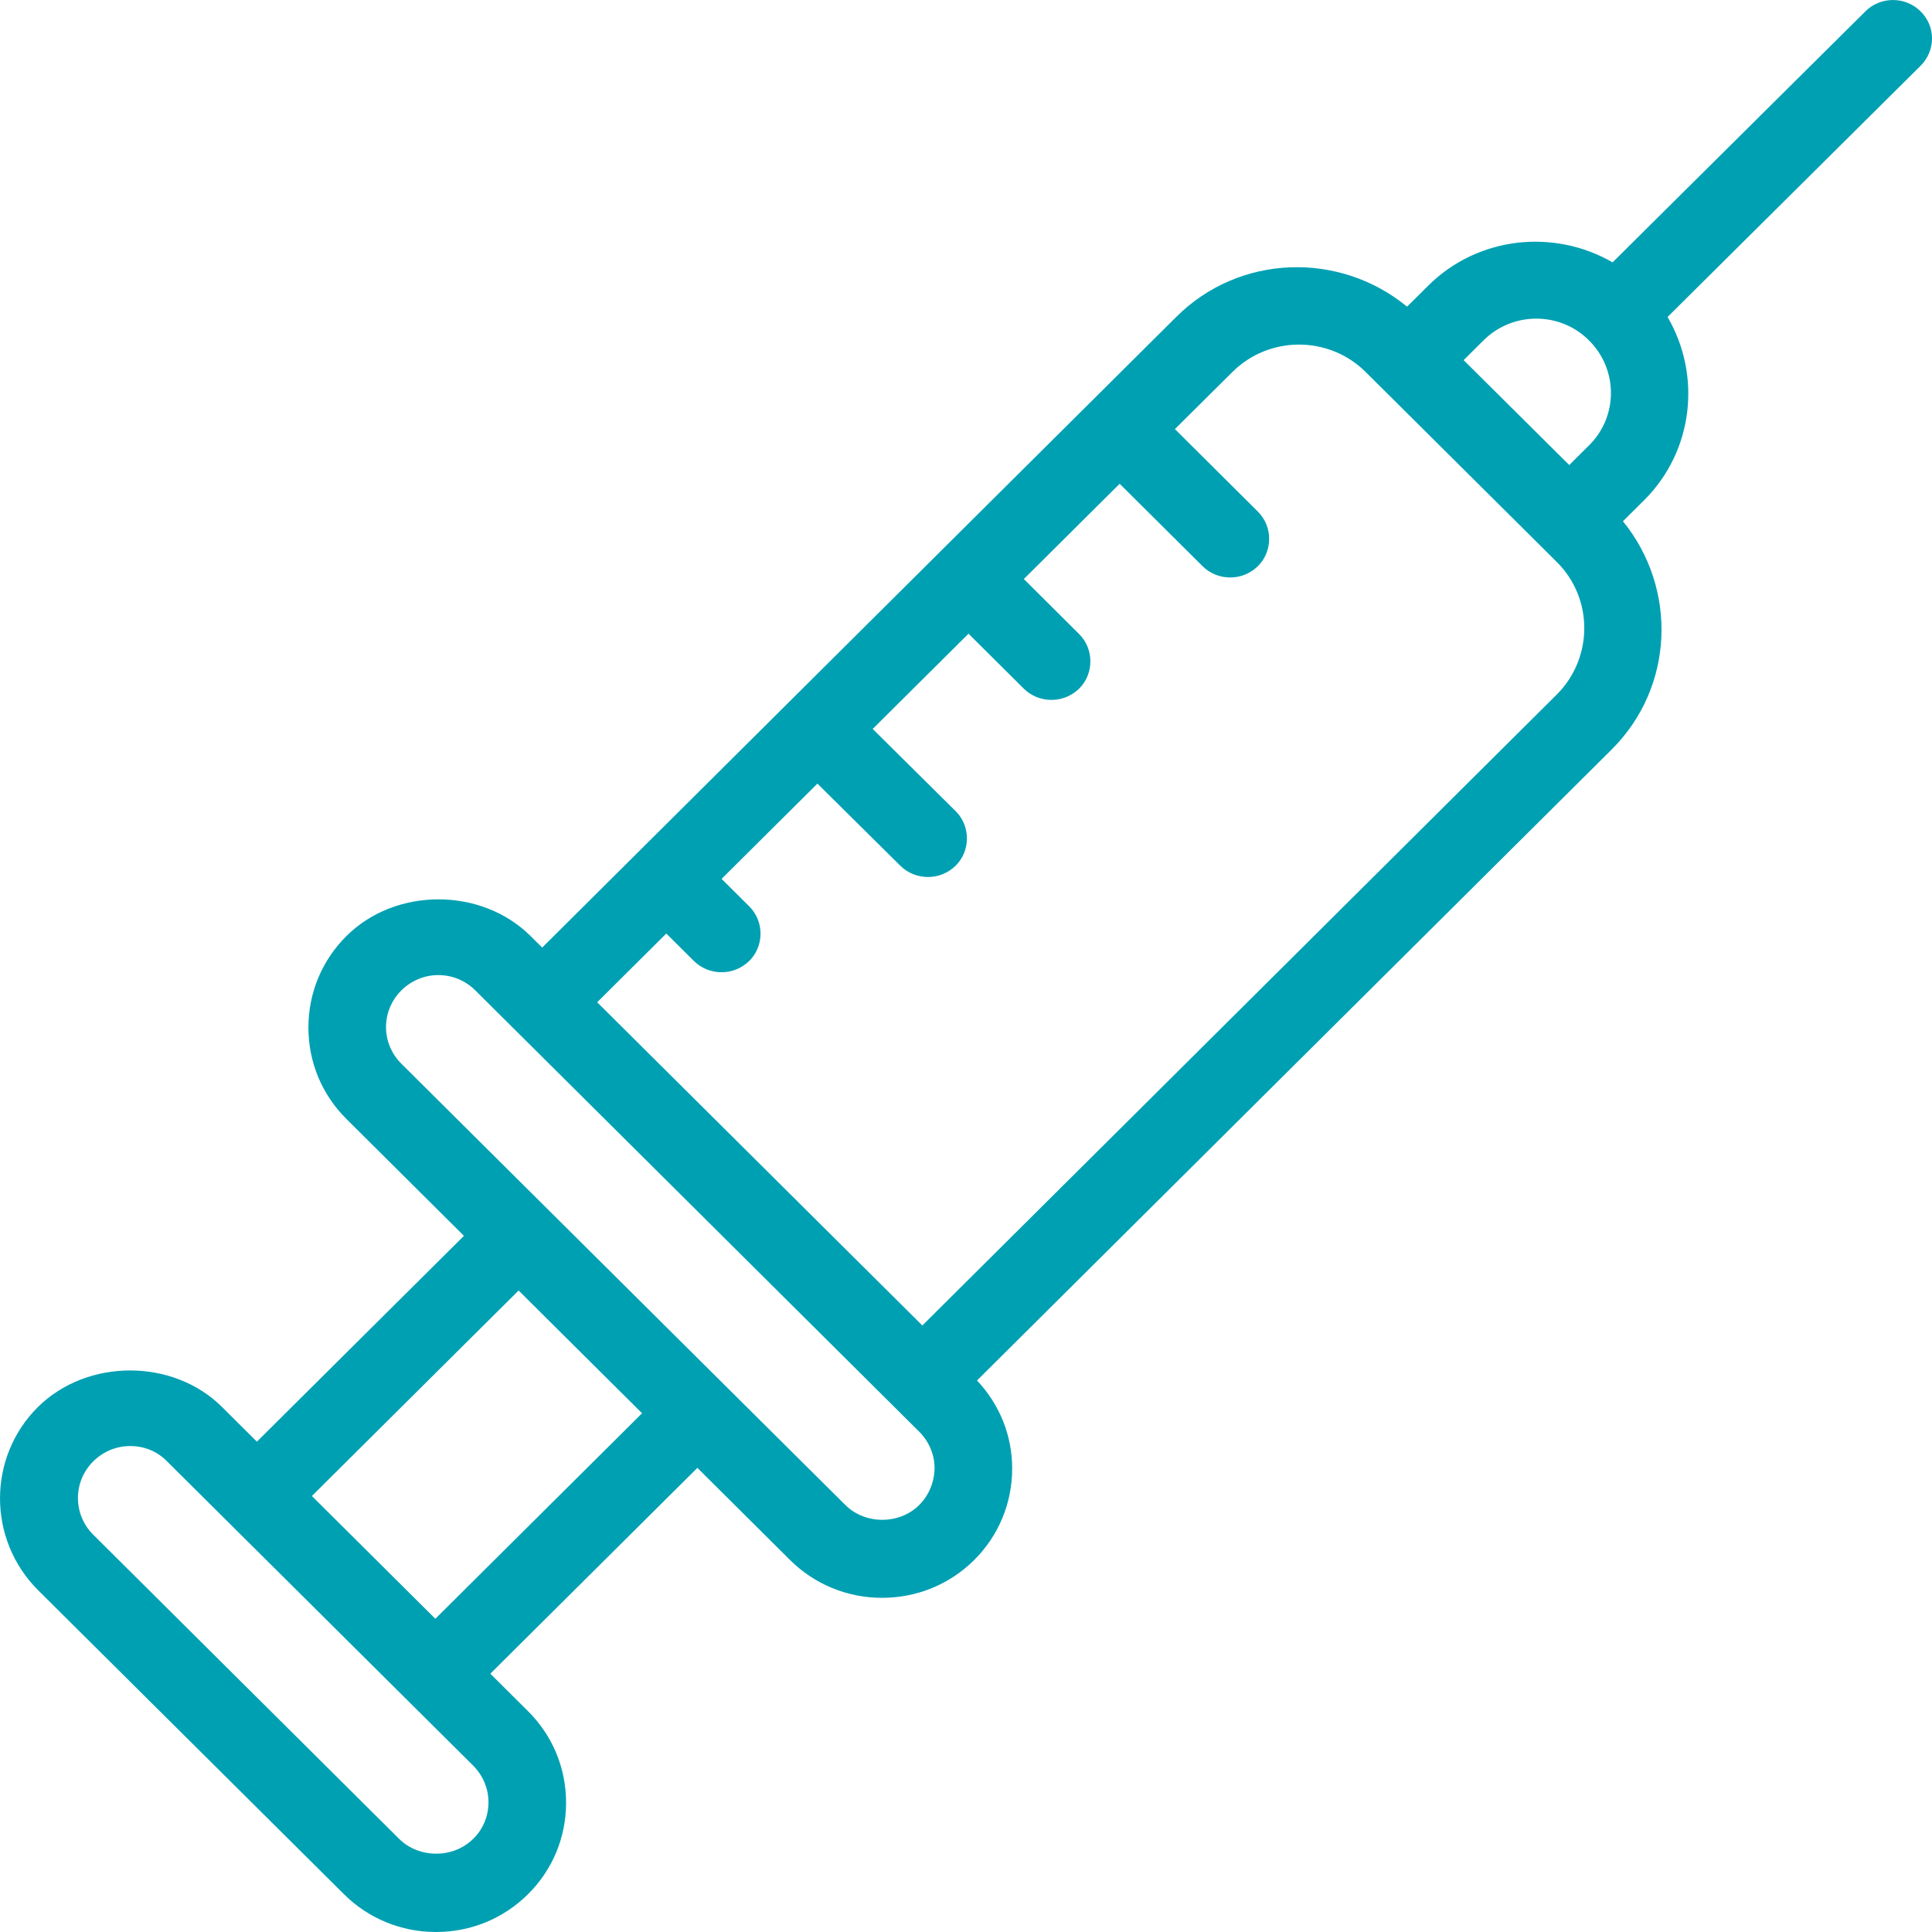 <svg width="30" height="30" viewBox="0 0 30 30" fill="none" xmlns="http://www.w3.org/2000/svg">
<path d="M29.821 0.175C29.587 -0.058 29.201 -0.058 28.967 0.175L25.04 4.074C24.133 3.55 22.952 3.666 22.176 4.437L21.849 4.762C20.8 3.899 19.244 3.943 18.264 4.922L14.6 8.565L8.419 14.714L8.238 14.534C7.477 13.778 6.146 13.773 5.38 14.534C4.999 14.913 4.789 15.417 4.789 15.955C4.789 16.494 4.999 16.998 5.38 17.376L7.204 19.19L3.989 22.386L3.448 21.848C2.687 21.091 1.355 21.091 0.589 21.848C-0.196 22.628 -0.196 23.904 0.589 24.69L5.341 29.413C5.721 29.791 6.229 30 6.77 30C7.312 30 7.819 29.791 8.199 29.413C8.58 29.035 8.79 28.531 8.79 27.992C8.79 27.454 8.58 26.95 8.199 26.571L7.614 25.989L10.829 22.793L12.268 24.224C12.649 24.602 13.156 24.811 13.697 24.811C14.239 24.811 14.746 24.602 15.127 24.224C15.507 23.846 15.717 23.341 15.717 22.803C15.717 22.289 15.522 21.809 15.171 21.436L25.025 11.639C26.001 10.669 26.05 9.137 25.201 8.094L25.528 7.769C26.303 6.998 26.42 5.824 25.894 4.922L29.821 1.023C30.06 0.786 30.06 0.407 29.821 0.175ZM7.346 28.555C7.038 28.86 6.507 28.86 6.199 28.555L1.448 23.831C1.131 23.516 1.131 23.007 1.448 22.692C1.599 22.541 1.804 22.454 2.023 22.454C2.238 22.454 2.443 22.536 2.594 22.692L7.346 27.415C7.497 27.566 7.585 27.769 7.585 27.983C7.585 28.201 7.502 28.404 7.346 28.555ZM23.035 5.286C23.488 4.835 24.225 4.835 24.674 5.286C25.128 5.737 25.128 6.469 24.674 6.916L24.367 7.221L22.727 5.592L23.035 5.286ZM6.76 25.136L4.843 23.23L8.053 20.039L9.97 21.945L6.76 25.136ZM14.273 23.37C13.966 23.676 13.434 23.676 13.127 23.37L11.258 21.513L8.487 18.759L6.233 16.518C6.082 16.368 5.994 16.164 5.994 15.95C5.994 15.737 6.077 15.534 6.233 15.378C6.385 15.228 6.59 15.141 6.804 15.141C7.019 15.141 7.224 15.223 7.38 15.378L14.273 22.231C14.424 22.381 14.512 22.585 14.512 22.798C14.507 23.017 14.424 23.22 14.273 23.37ZM24.172 10.786L14.322 20.582L9.273 15.563L10.346 14.496L10.775 14.922C10.892 15.039 11.049 15.097 11.205 15.097C11.361 15.097 11.512 15.039 11.634 14.922C11.868 14.69 11.868 14.306 11.634 14.074L11.205 13.647L12.693 12.168L13.98 13.443C14.098 13.56 14.254 13.618 14.41 13.618C14.566 13.618 14.717 13.56 14.839 13.443C15.073 13.21 15.073 12.827 14.839 12.595L13.551 11.319L15.039 9.84L15.898 10.694C16.015 10.81 16.171 10.868 16.327 10.868C16.483 10.868 16.634 10.81 16.756 10.694C16.99 10.461 16.99 10.078 16.756 9.845L15.898 8.991L17.386 7.512L18.674 8.792C18.791 8.909 18.947 8.967 19.103 8.967C19.259 8.967 19.41 8.909 19.532 8.792C19.766 8.56 19.766 8.177 19.532 7.944L18.244 6.663L19.137 5.776C19.708 5.209 20.635 5.209 21.205 5.776L21.454 6.023L23.952 8.506L24.181 8.734C24.742 9.297 24.742 10.218 24.172 10.786Z" fill="#00A0B3"/>
</svg>

